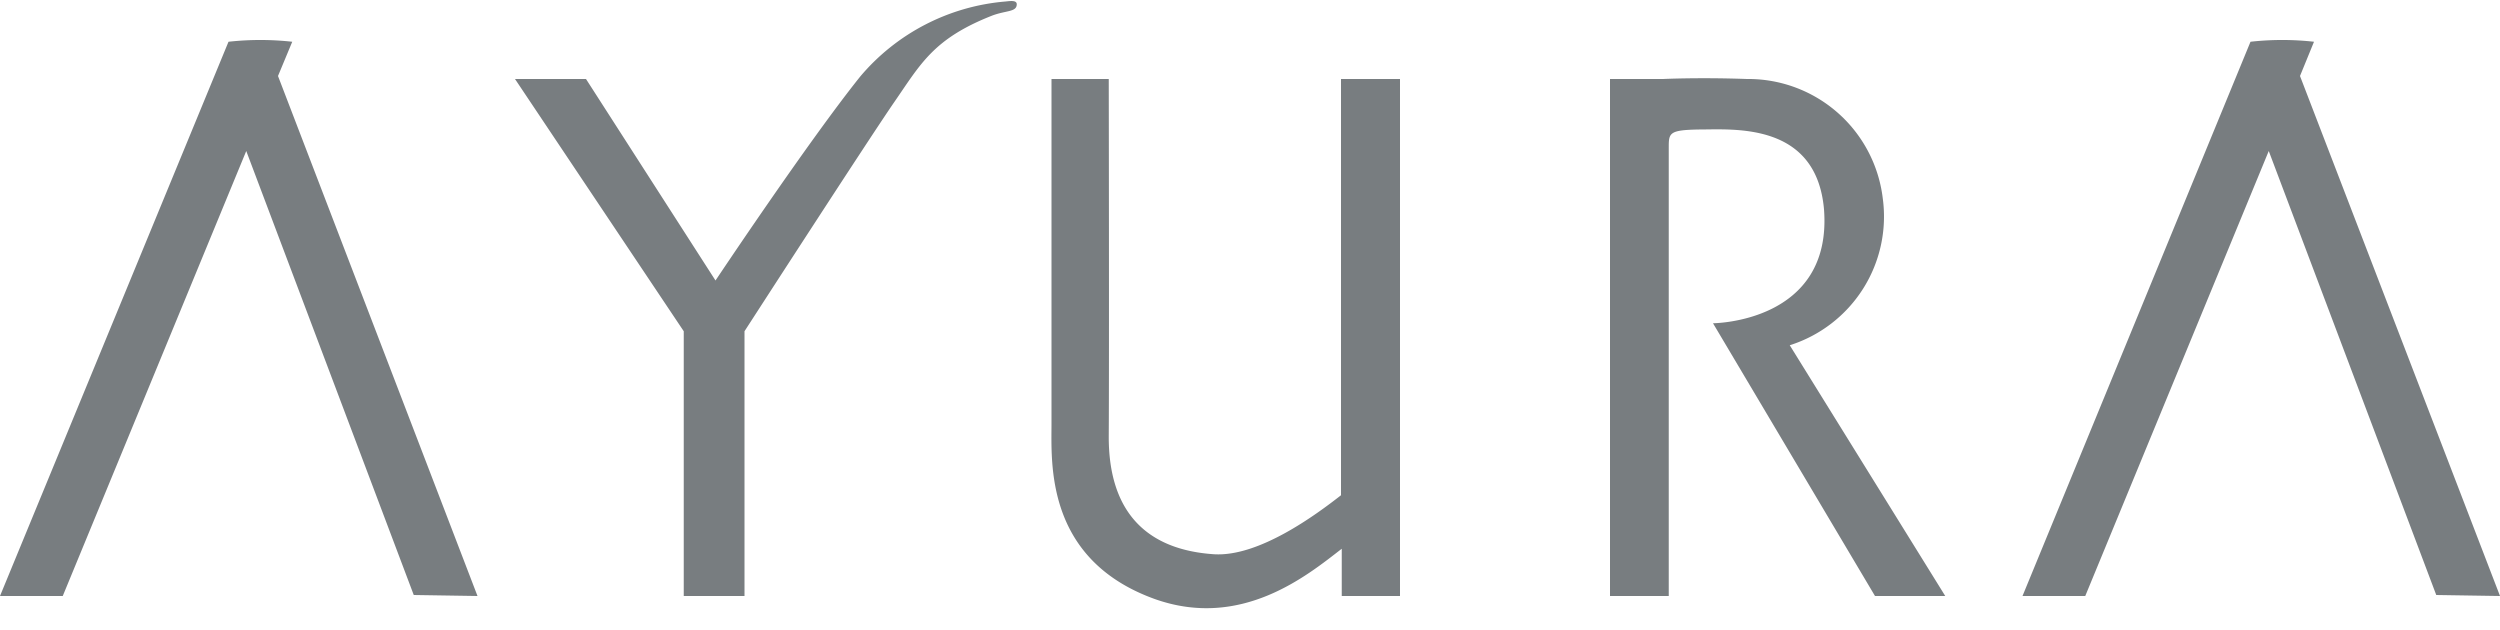 <!--?xml version="1.0" standalone="no"?--><svg viewBox="0 -.04 100 25.21" xmlns="http://www.w3.org/2000/svg"><title>Ayura Logo Gray - SVG vector logo - www.oklogos.com</title><path d="m19.1 23.8-7.98-20.8.57-1.37a11.61 11.61 0 0 0 -2.55 0l-9.14 22.17h2.51l7.34-17.8 6.7 17.76zm80.9 0-8-20.8.56-1.37a11.49 11.49 0 0 0 -2.54 0l-9.12 22.17h2.51l7.34-17.8 6.7 17.76zm-79.4-20.68 6.75 10.09v10.59h2.43v-10.59s4.95-7.66 6-9.18 1.56-2.52 3.89-3.44c.57-.22 1-.14 1-.46 0-.17-.26-.13-.45-.11a8.53 8.53 0 0 0 -5.81 3c-2.07 2.58-5.79 8.16-5.79 8.16l-5.18-8.06zm33.04 0v16.65c-1 .78-3.28 2.47-5.08 2.36-2.69-.18-4.23-1.68-4.21-4.75s0-14.26 0-14.26h-2.29v13.79c0 1.55-.26 5.41 4.1 7 3.49 1.26 6.15-.95 7.51-2v1.89h2.33v-20.68zm17.95 10.65a5.4 5.4 0 0 0 3.72-5.88 5.42 5.42 0 0 0 -5.43-4.77c-1.92-.07-3.36 0-3.36 0h-2.12v20.68h2.35v-17.92c0-.6 0-.72 1.21-.74 1.39 0 4.69-.3 5 3.19.35 4.54-4.44 4.56-4.44 4.56l6.48 10.91h2.81z" fill="#787d80"/></svg>